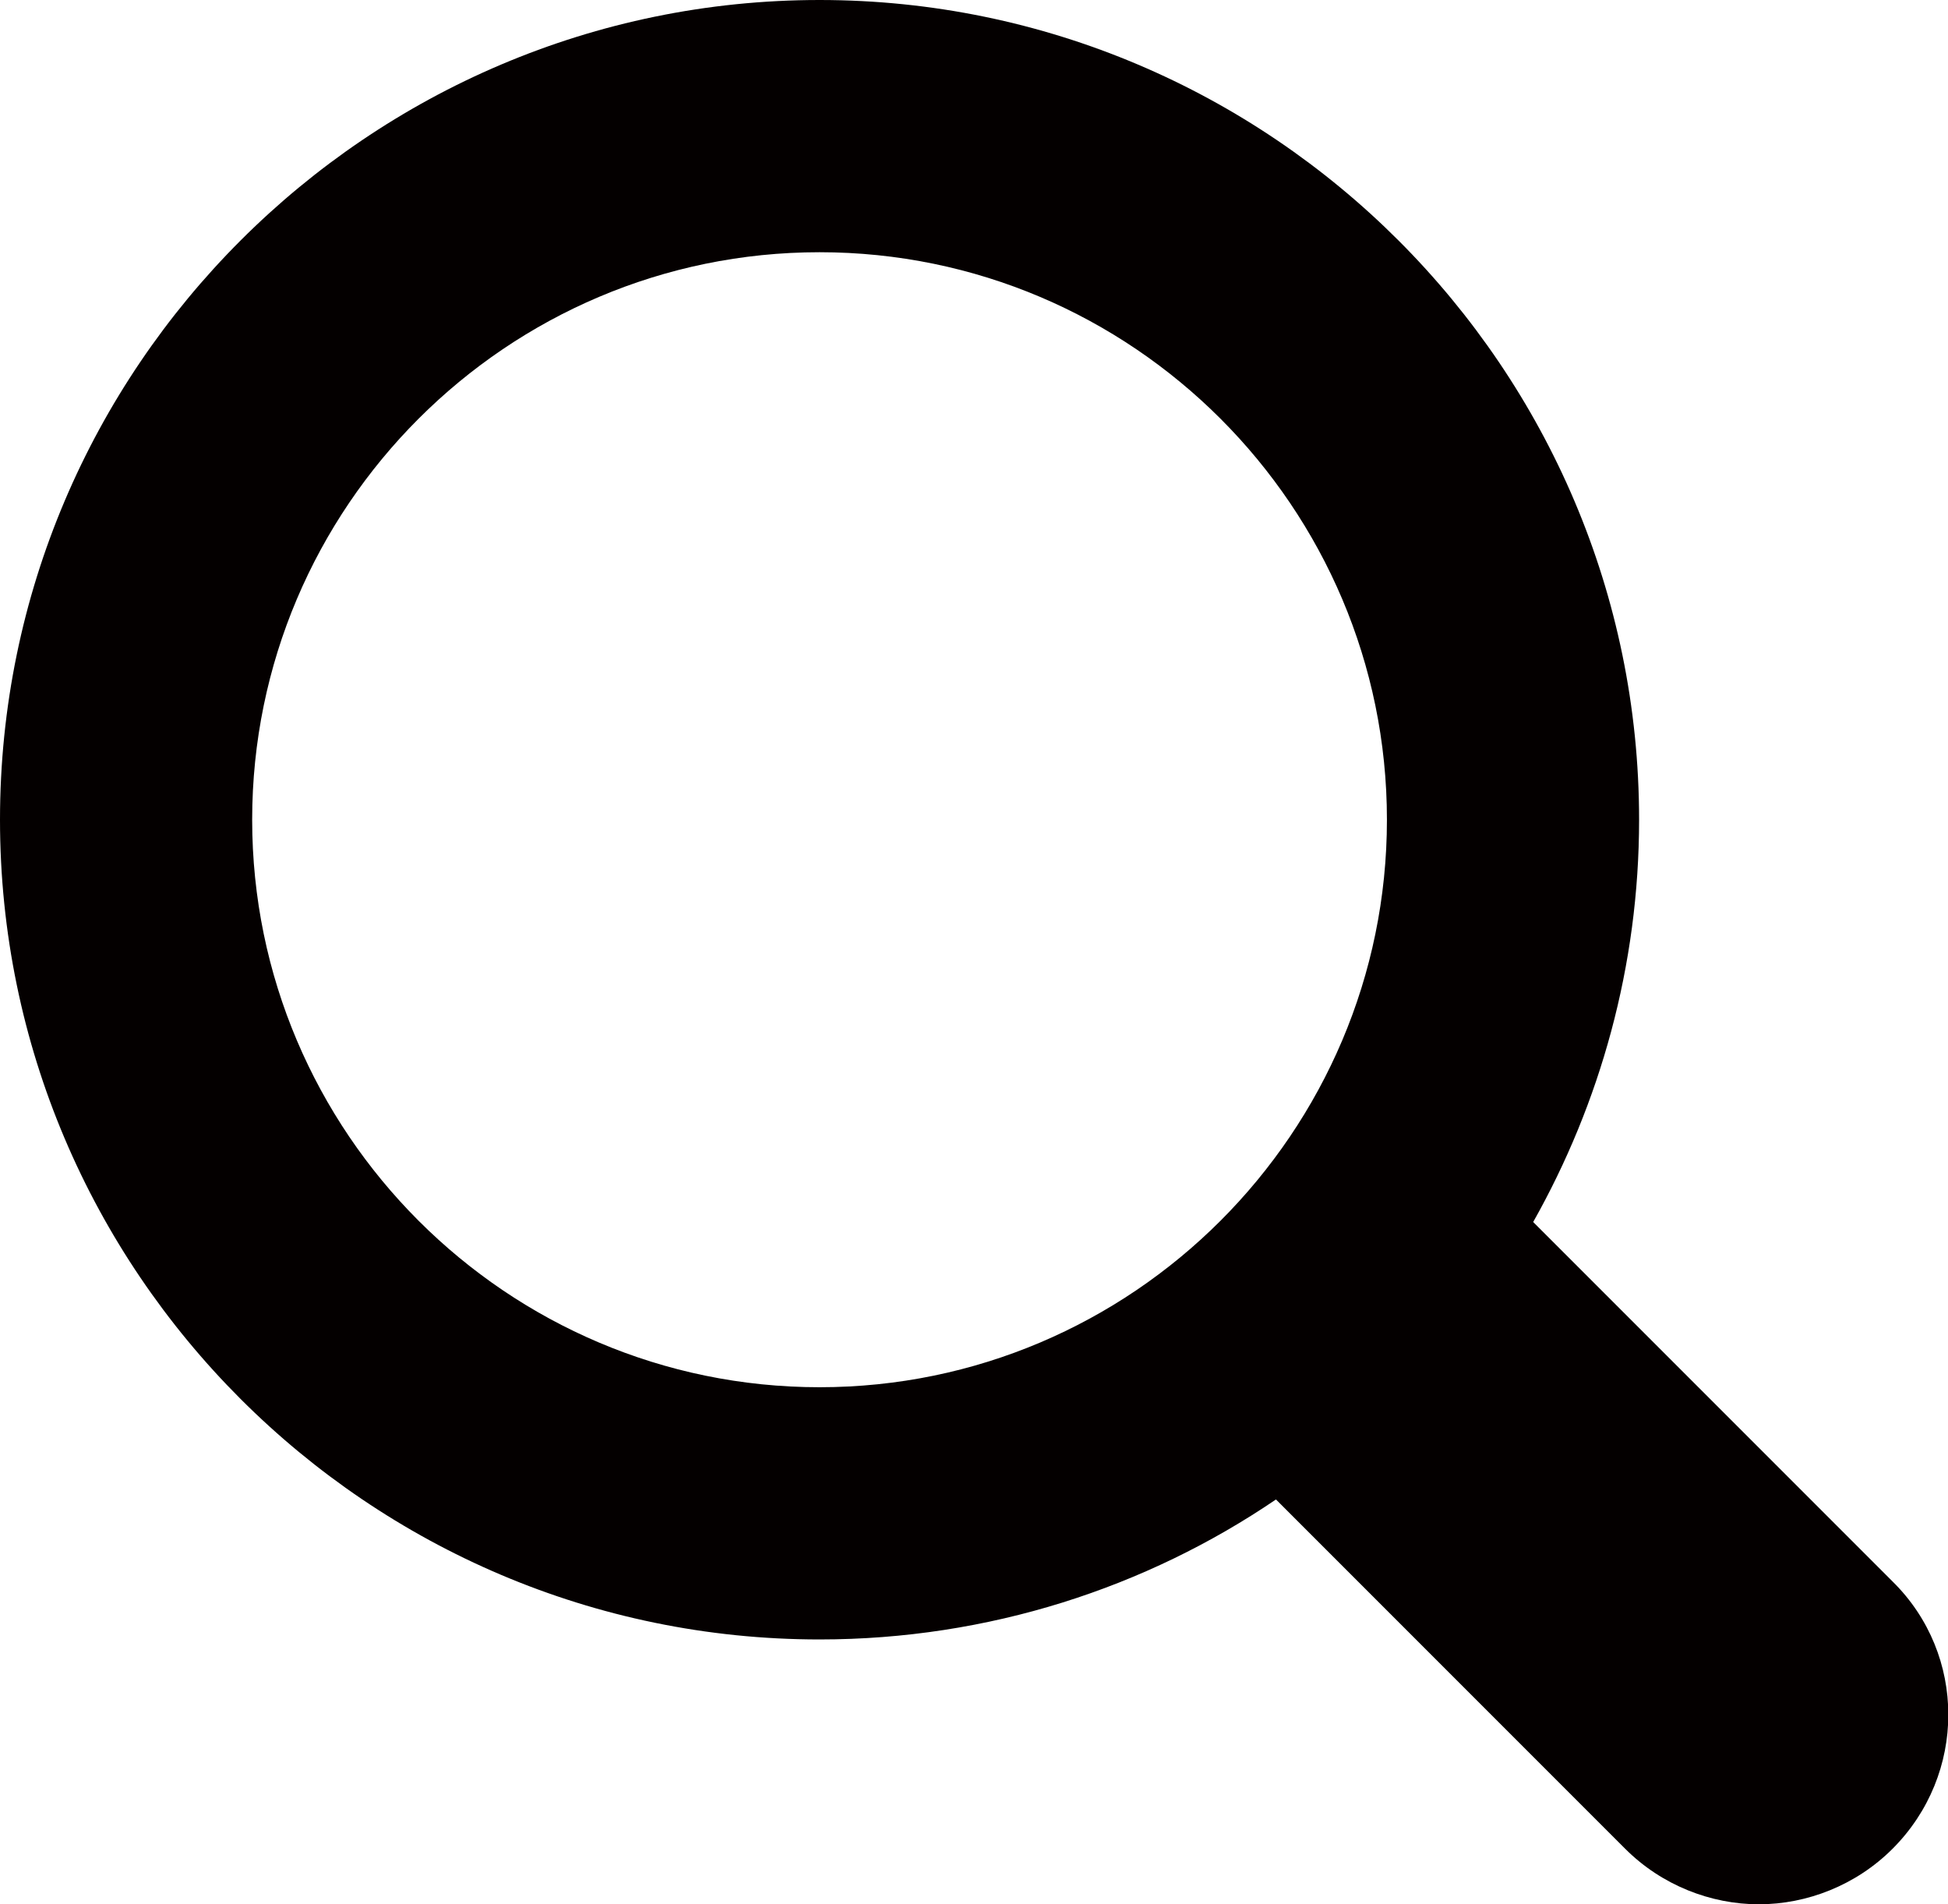 <?xml version="1.0" encoding="UTF-8"?><svg id="_レイヤー_1" xmlns="http://www.w3.org/2000/svg" width="15.45" height="15.1" viewBox="0 0 15.45 15.1"><defs><style>.cls-1{fill:#040000;stroke-width:0px;}</style></defs><path class="cls-1" d="m15.01,12.54l-2.85-2.85c.53-.94.84-2.03.84-3.19,0-3.58-2.92-6.5-6.5-6.5S0,2.92,0,6.5s2.92,6.5,6.5,6.5c1.34,0,2.59-.41,3.62-1.11l2.77,2.77c.29.29.68.44,1.06.44s.77-.15,1.06-.44c.59-.59.59-1.54,0-2.12ZM2,6.5c0-2.48,2.02-4.5,4.5-4.5s4.5,2.02,4.5,4.5-2.02,4.5-4.5,4.5-4.5-2.02-4.5-4.5Z"/></svg>